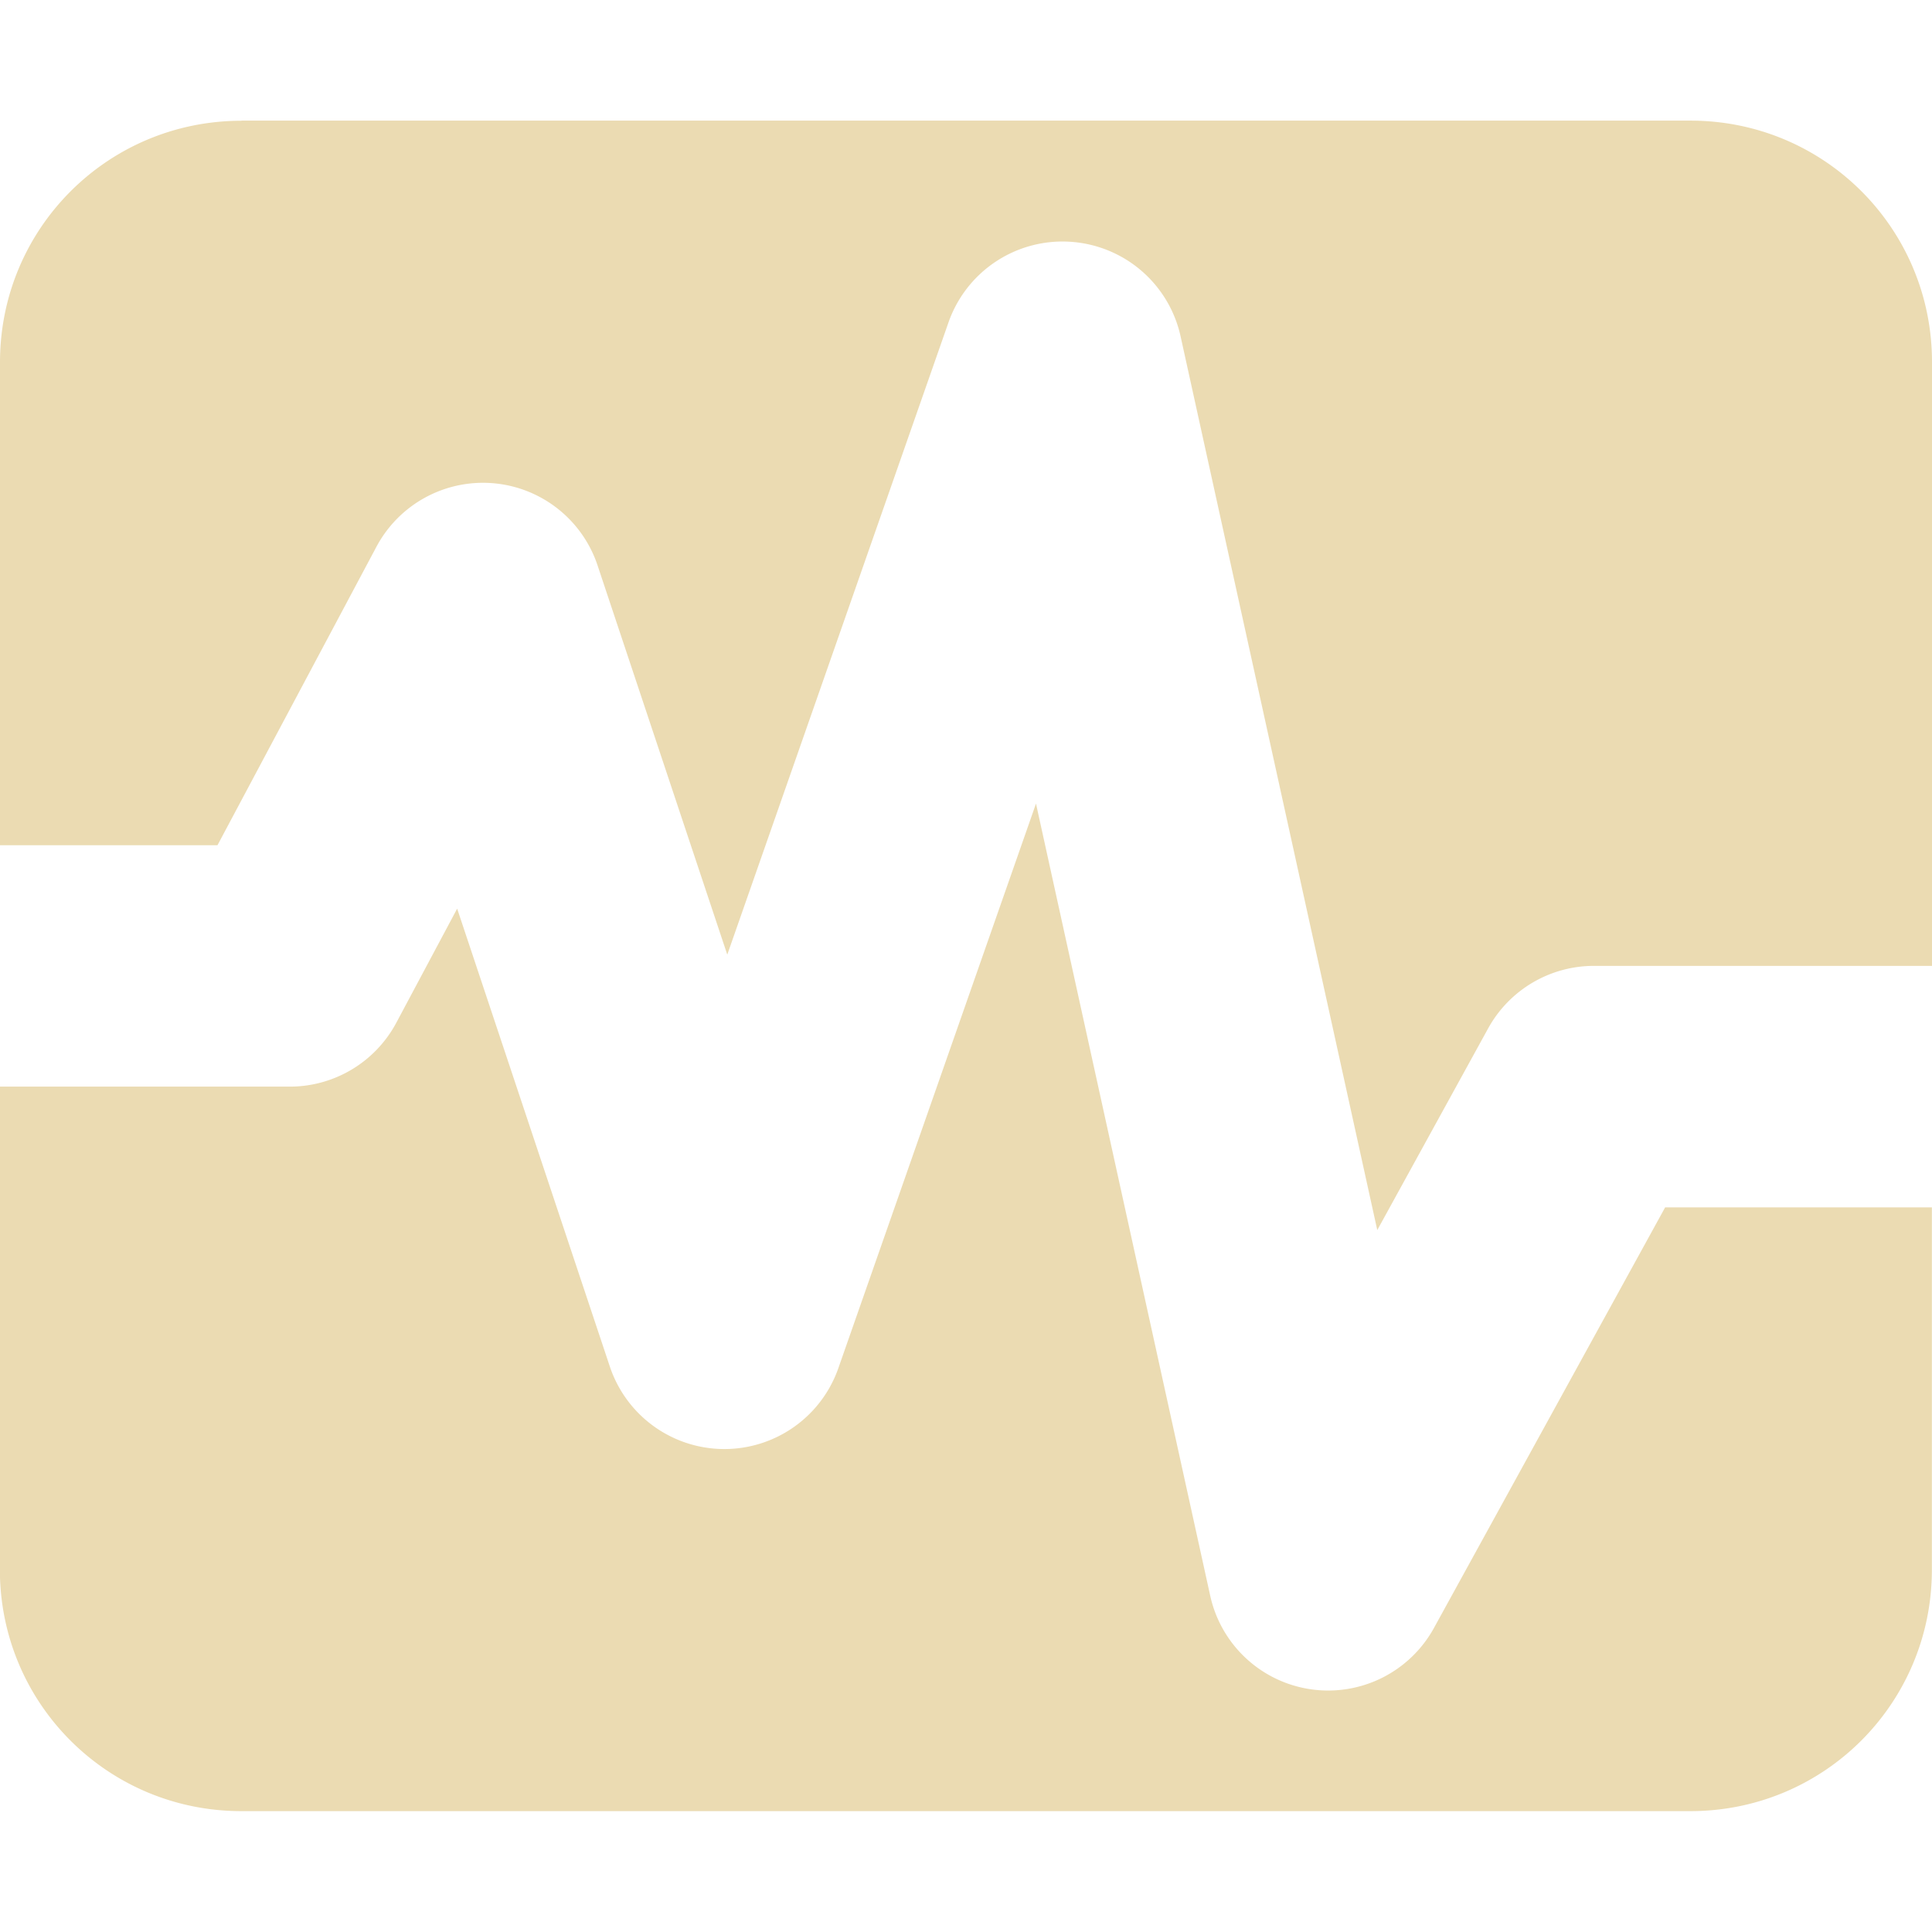 <svg width="16" height="16" version="1.1" xmlns="http://www.w3.org/2000/svg">
  <defs>
    <style type="text/css" id="current-color-scheme">.ColorScheme-Text { color:#ebdbb2; } .ColorScheme-Highlight { color:#458588; }</style>
  </defs>
  <path class="ColorScheme-Text" fill="currentColor" d="m2 1c-1.108 0-2 0.892-2 2v4h1.801l1.316-2.471a1 1 0 0 1 1.832 0.154l1.074 3.223 1.832-5.236a1 1 0 0 1 1.004-0.668 1 1 0 0 1 0.918 0.783l1.629 7.402 0.918-1.67a1 1 0 0 1 0.875-0.518h2.801v-5c0-1.108-0.892-2-2-2h-12zm6.58 5.654-1.637 4.676a1 1 0 0 1-1.893-0.014l-1.264-3.791-0.504 0.945a1 1 0 0 1-0.883 0.529h-2.4v4c0 1.108 0.892 2 2 2h12c1.108 0 2-0.892 2-2v-3h-2.209l-1.914 3.482a1 1 0 0 1-1.854-0.268l-1.443-6.561z"/>
</svg>
